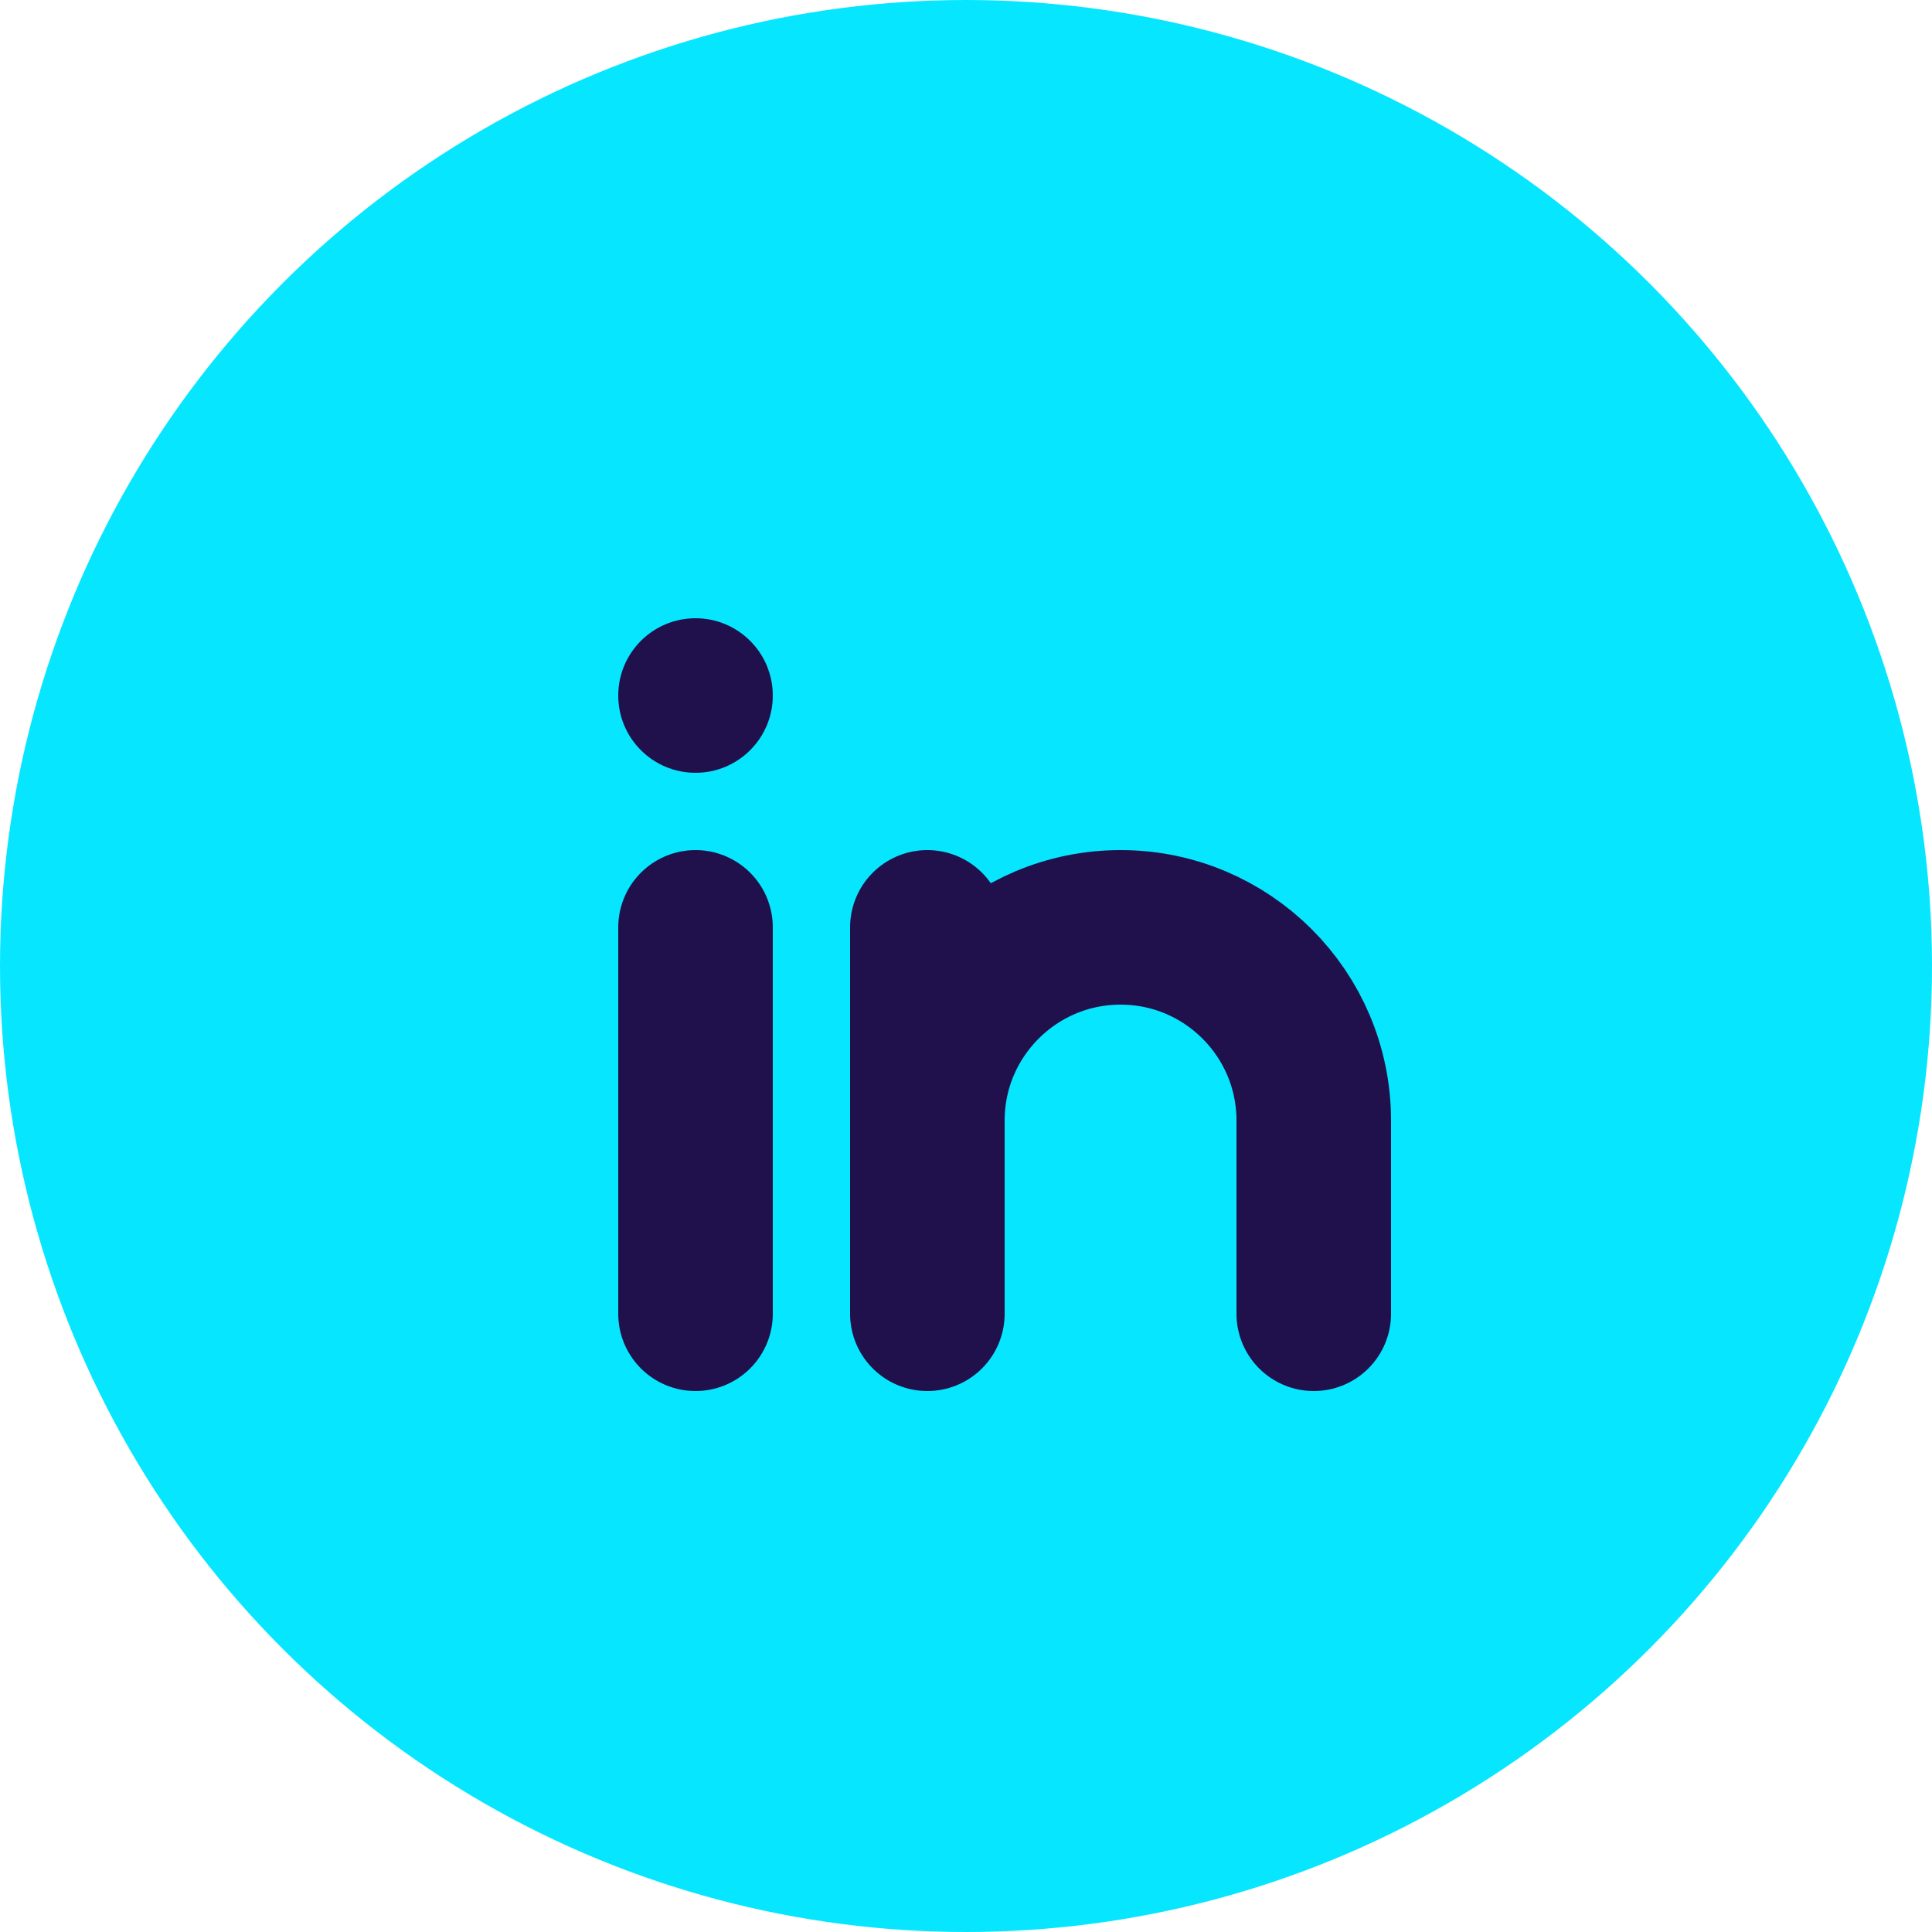 <svg width="50" height="50" viewBox="0 0 50 50" fill="none" xmlns="http://www.w3.org/2000/svg">
<circle cx="25" cy="25" r="25" fill="#07E6FF"/>
<path d="M18 20C19.105 20 20 19.105 20 18C20 16.895 19.105 16 18 16C16.895 16 16 16.895 16 18C16 19.105 16.895 20 18 20Z" fill="#20114D"/>
<path d="M18 24V34" stroke="#20114D" stroke-width="4" stroke-linecap="round" stroke-linejoin="round"/>
<path d="M24 24V34" stroke="#20114D" stroke-width="4" stroke-linecap="round" stroke-linejoin="round"/>
<path d="M24 29C24 26.24 26.24 24 29 24C31.76 24 34 26.24 34 29V34" stroke="#20114D" stroke-width="4" stroke-linecap="round" stroke-linejoin="round"/>
</svg>

